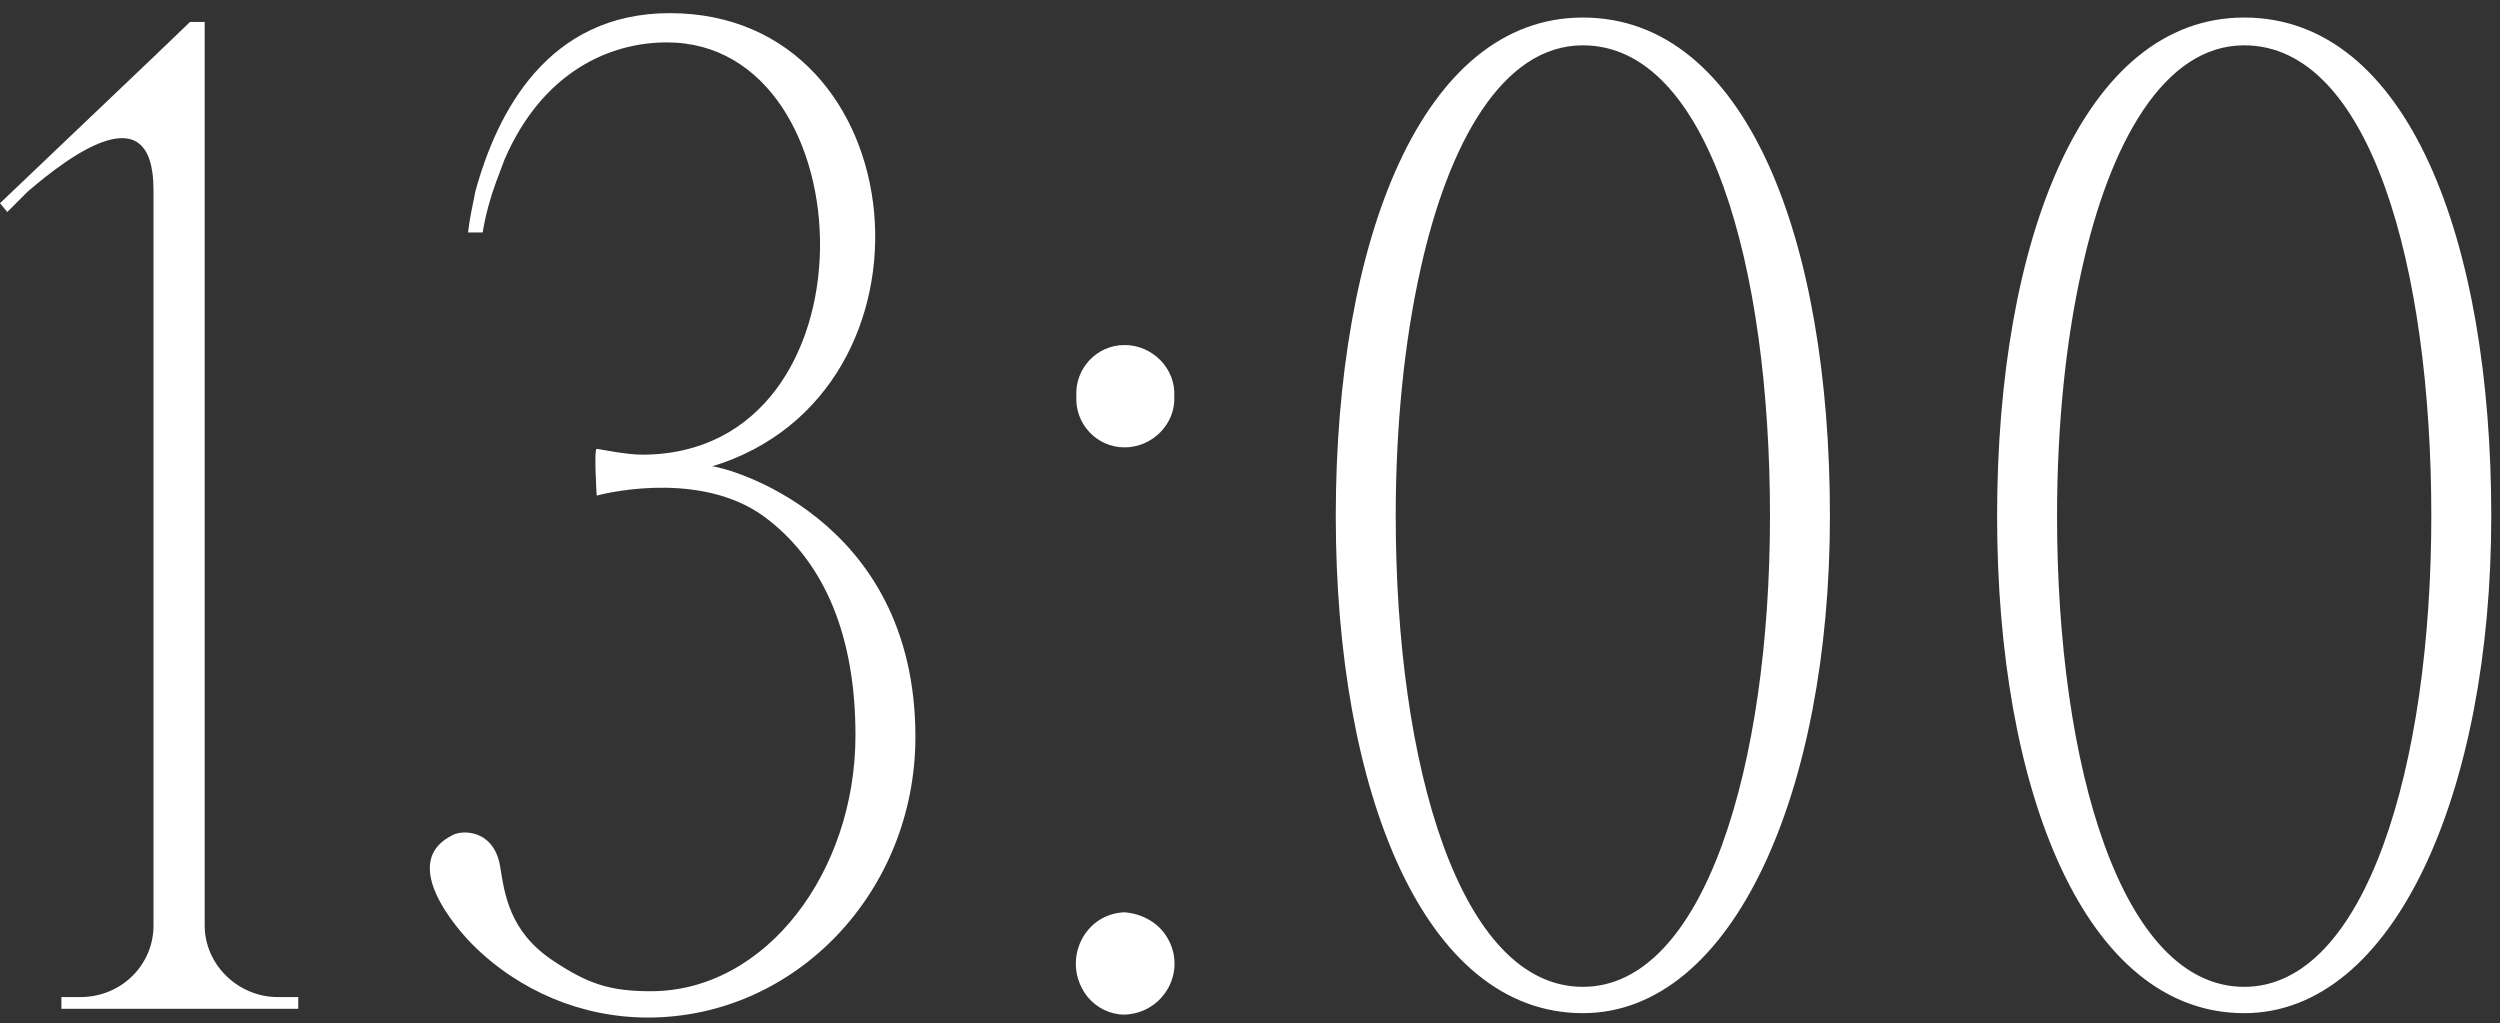 <?xml version="1.0" encoding="UTF-8"?> <svg xmlns="http://www.w3.org/2000/svg" width="171" height="70" viewBox="0 0 171 70" fill="none"><rect x="0" y="0" width="171" height="70" fill="#333333" stroke="none"/><path d="M19 68.2H20.4V69H4.2V68.2H5.5C8.3 68.2 10.5 66 10.5 63.3V13C10.5 6.3 4.7 10.7 1.9 13.1L0.5 14.5L1.41561e-07 13.9L10.5 3.9L13 1.5H14V63.3C14 66 16.3 68.2 19 68.2ZM48.714 31.9C49.414 31.9 62.614 35.2 62.614 50.4C62.614 61 54.414 69.6 44.314 69.6C39.814 69.6 35.514 67.8 32.314 64.6C32.314 64.6 26.914 59.3 30.814 57.2C31.514 56.7 33.814 56.7 34.214 59.3C34.514 61.1 34.814 63.7 37.814 65.7C40.214 67.3 41.714 67.8 44.514 67.8C52.414 67.8 58.514 59.6 58.514 50.3C58.514 43.5 56.414 38.6 52.614 35.6C48.414 32.2 41.914 33.6 40.814 33.9C40.814 33.9 40.614 30.7 40.814 30.7C40.914 30.7 42.814 31.1 43.914 31.1C60.314 31.1 59.414 2.9 45.614 2.9C41.714 2.9 37.114 4.9 34.514 10.9L33.914 12.5C33.514 13.6 33.214 14.7 33.014 15.9H32.014C32.114 15 32.314 14.1 32.514 13.1C34.014 7.6 37.514 0.9 45.814 0.9C62.814 0.9 65.114 26.9 48.714 31.9ZM76.921 30.6C75.021 30.6 73.521 29 73.621 27.1C73.521 25.2 75.021 23.6 76.921 23.6C78.821 23.6 80.421 25.2 80.321 27.1C80.421 29 78.821 30.6 76.921 30.6ZM76.921 62.4C78.121 62.5 79.221 63.1 79.821 64.1C81.221 66.4 79.621 69.3 76.921 69.4C75.821 69.4 74.721 68.8 74.121 67.8C72.721 65.5 74.221 62.5 76.921 62.4ZM108.267 1.2C119.467 1.2 125.167 16.4 125.167 35.3C125.167 54.1 118.567 69.3 108.267 69.3C97.367 69.3 91.367 54.1 91.367 35.3C91.367 16.4 97.267 1.2 108.267 1.2ZM108.267 67.5C116.567 67.5 121.067 52.4 121.067 35.3C121.067 18.2 116.867 3.1 108.267 3.1C102.767 3.1 99.067 9.8 97.167 18.4C96.067 23.3 95.467 29.1 95.467 35.3C95.467 52.4 99.867 67.5 108.267 67.5ZM153.502 1.2C164.702 1.2 170.402 16.4 170.402 35.3C170.402 54.1 163.802 69.3 153.502 69.3C142.602 69.3 136.602 54.1 136.602 35.3C136.602 16.4 142.502 1.2 153.502 1.2ZM153.502 67.5C161.802 67.5 166.302 52.4 166.302 35.3C166.302 18.2 162.102 3.1 153.502 3.1C148.002 3.1 144.302 9.8 142.402 18.4C141.302 23.3 140.702 29.1 140.702 35.3C140.702 52.4 145.102 67.5 153.502 67.5Z" fill="white"></path></svg> 